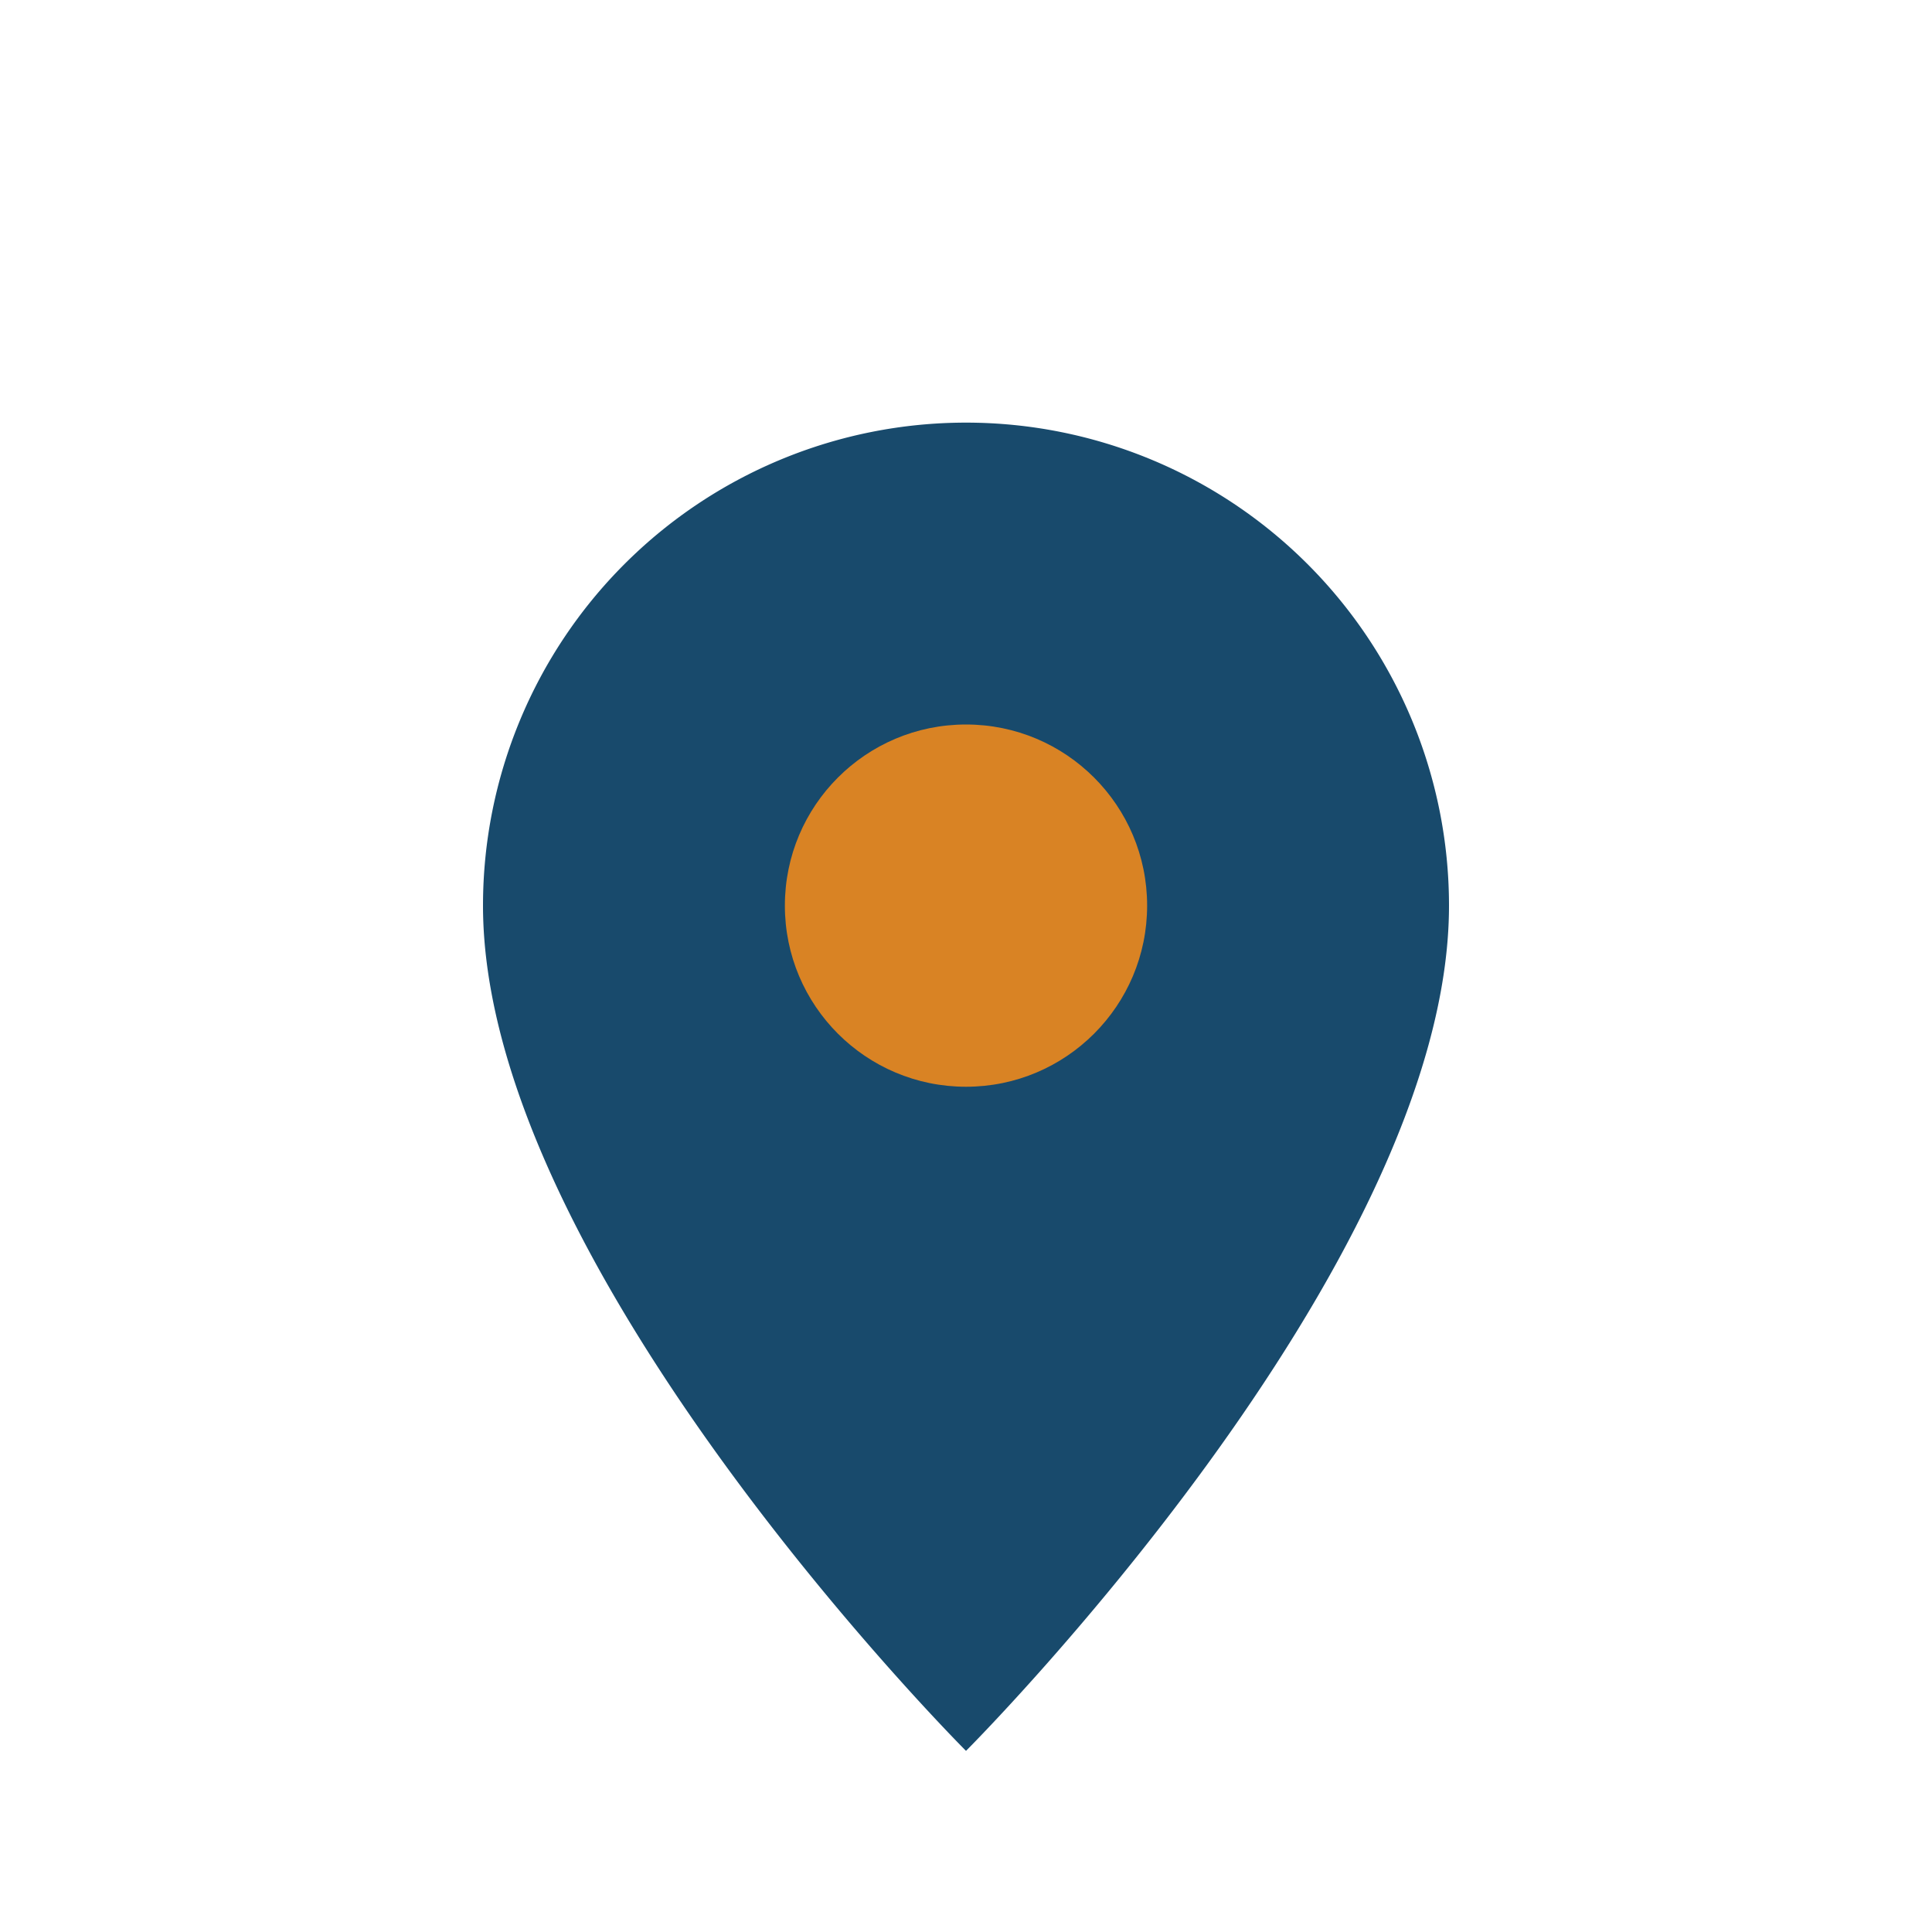 <?xml version="1.0" encoding="UTF-8"?>
<svg xmlns="http://www.w3.org/2000/svg" width="32" height="32" viewBox="0 0 32 32"><path d="M16 29s-8-8-8-14a8 8 0 1116 0c0 6-8 14-8 14z" fill="#184A6C"/><circle cx="16" cy="15" r="3" fill="#D98324"/></svg>